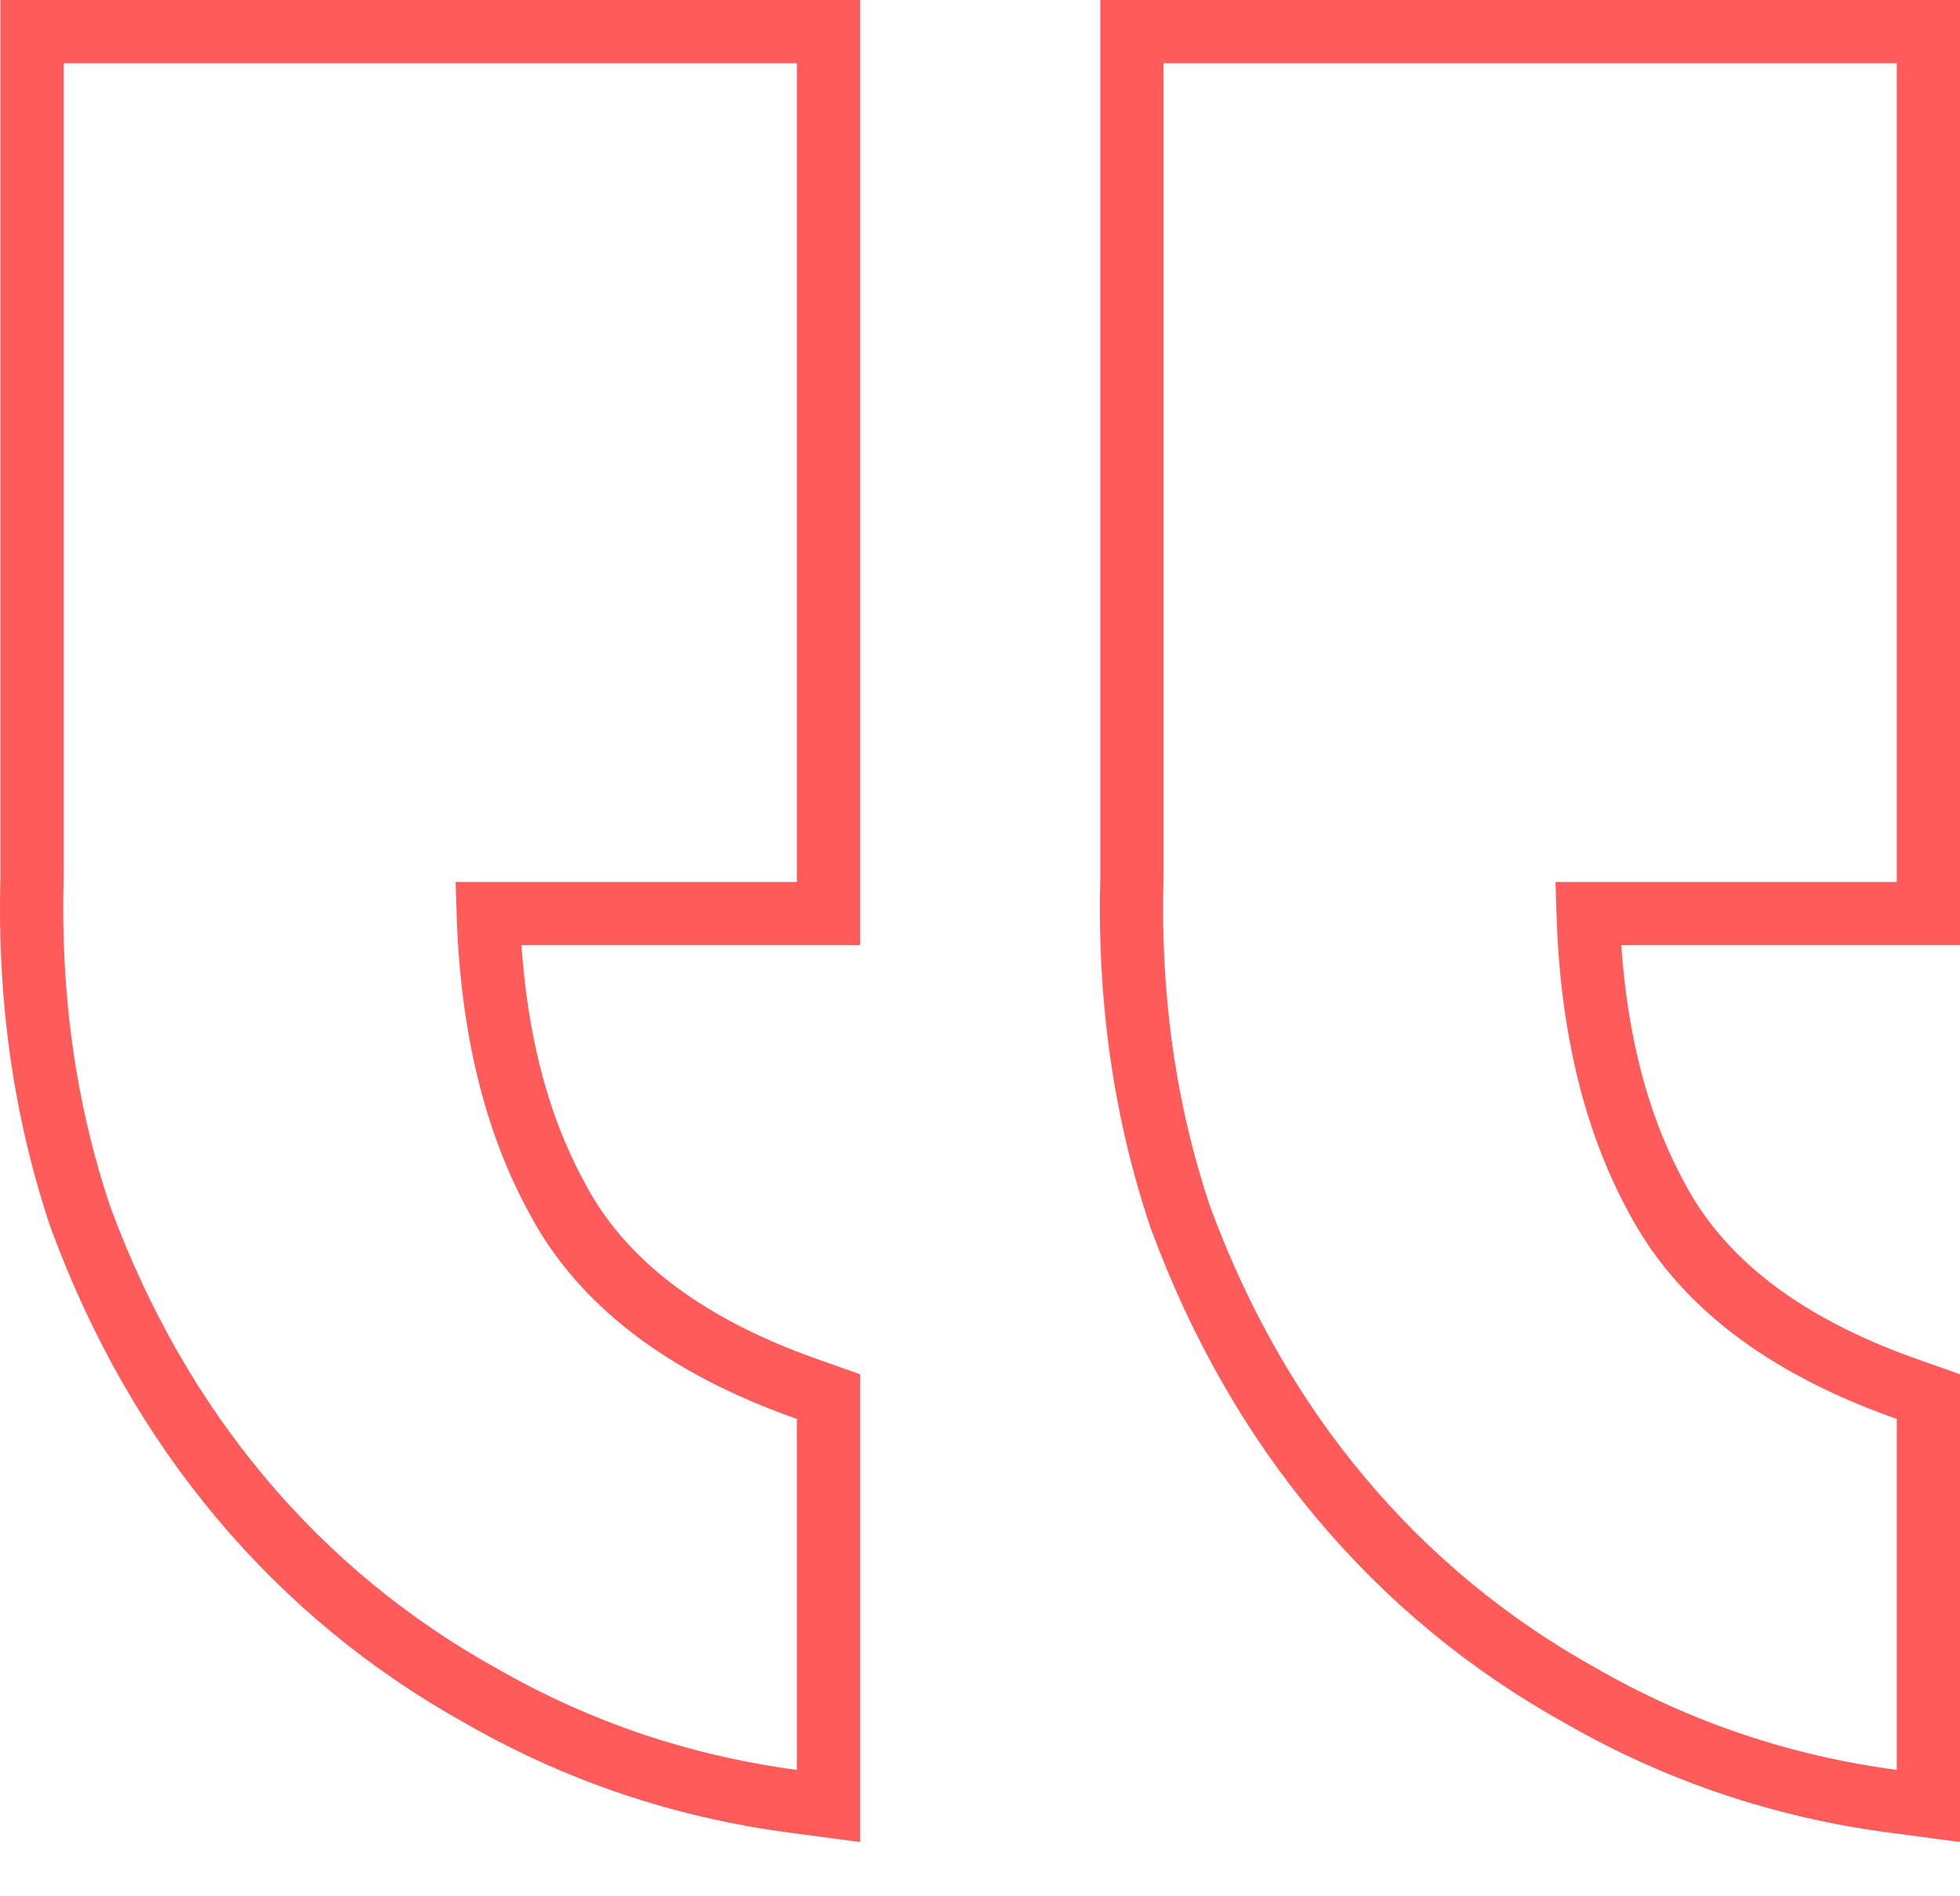 <?xml version="1.0" encoding="UTF-8"?> <svg xmlns="http://www.w3.org/2000/svg" width="31" height="30" viewBox="0 0 31 30" fill="none"> <path d="M12.604 0.5H13.104V1V13.953V14.453H12.604H7.722C7.779 16.244 8.145 17.73 8.797 18.929L8.797 18.929L8.801 18.937C9.487 20.249 10.78 21.276 12.771 21.977L13.104 22.095V22.449V28V28.571L12.539 28.496C10.788 28.263 9.148 27.71 7.622 26.837C6.155 26.023 4.883 24.975 3.809 23.695C2.735 22.414 1.891 20.933 1.273 19.257L1.271 19.25L1.268 19.243C0.704 17.559 0.452 15.764 0.507 13.862V1V0.5H1.007H12.604ZM30 0.5H30.5V1V13.953V14.453H30H25.118C25.174 16.244 25.54 17.73 26.192 18.929L26.192 18.929L26.196 18.937C26.883 20.249 28.176 21.276 30.166 21.977L30.5 22.095V22.449V28V28.571L29.934 28.496C28.183 28.263 26.544 27.71 25.018 26.837C23.55 26.023 22.278 24.975 21.205 23.695C20.131 22.414 19.286 20.933 18.669 19.257L18.666 19.25L18.664 19.243C18.1 17.559 17.848 15.764 17.903 13.862V1V0.5H18.403H30Z" stroke="#FF5B5B"></path> </svg> 